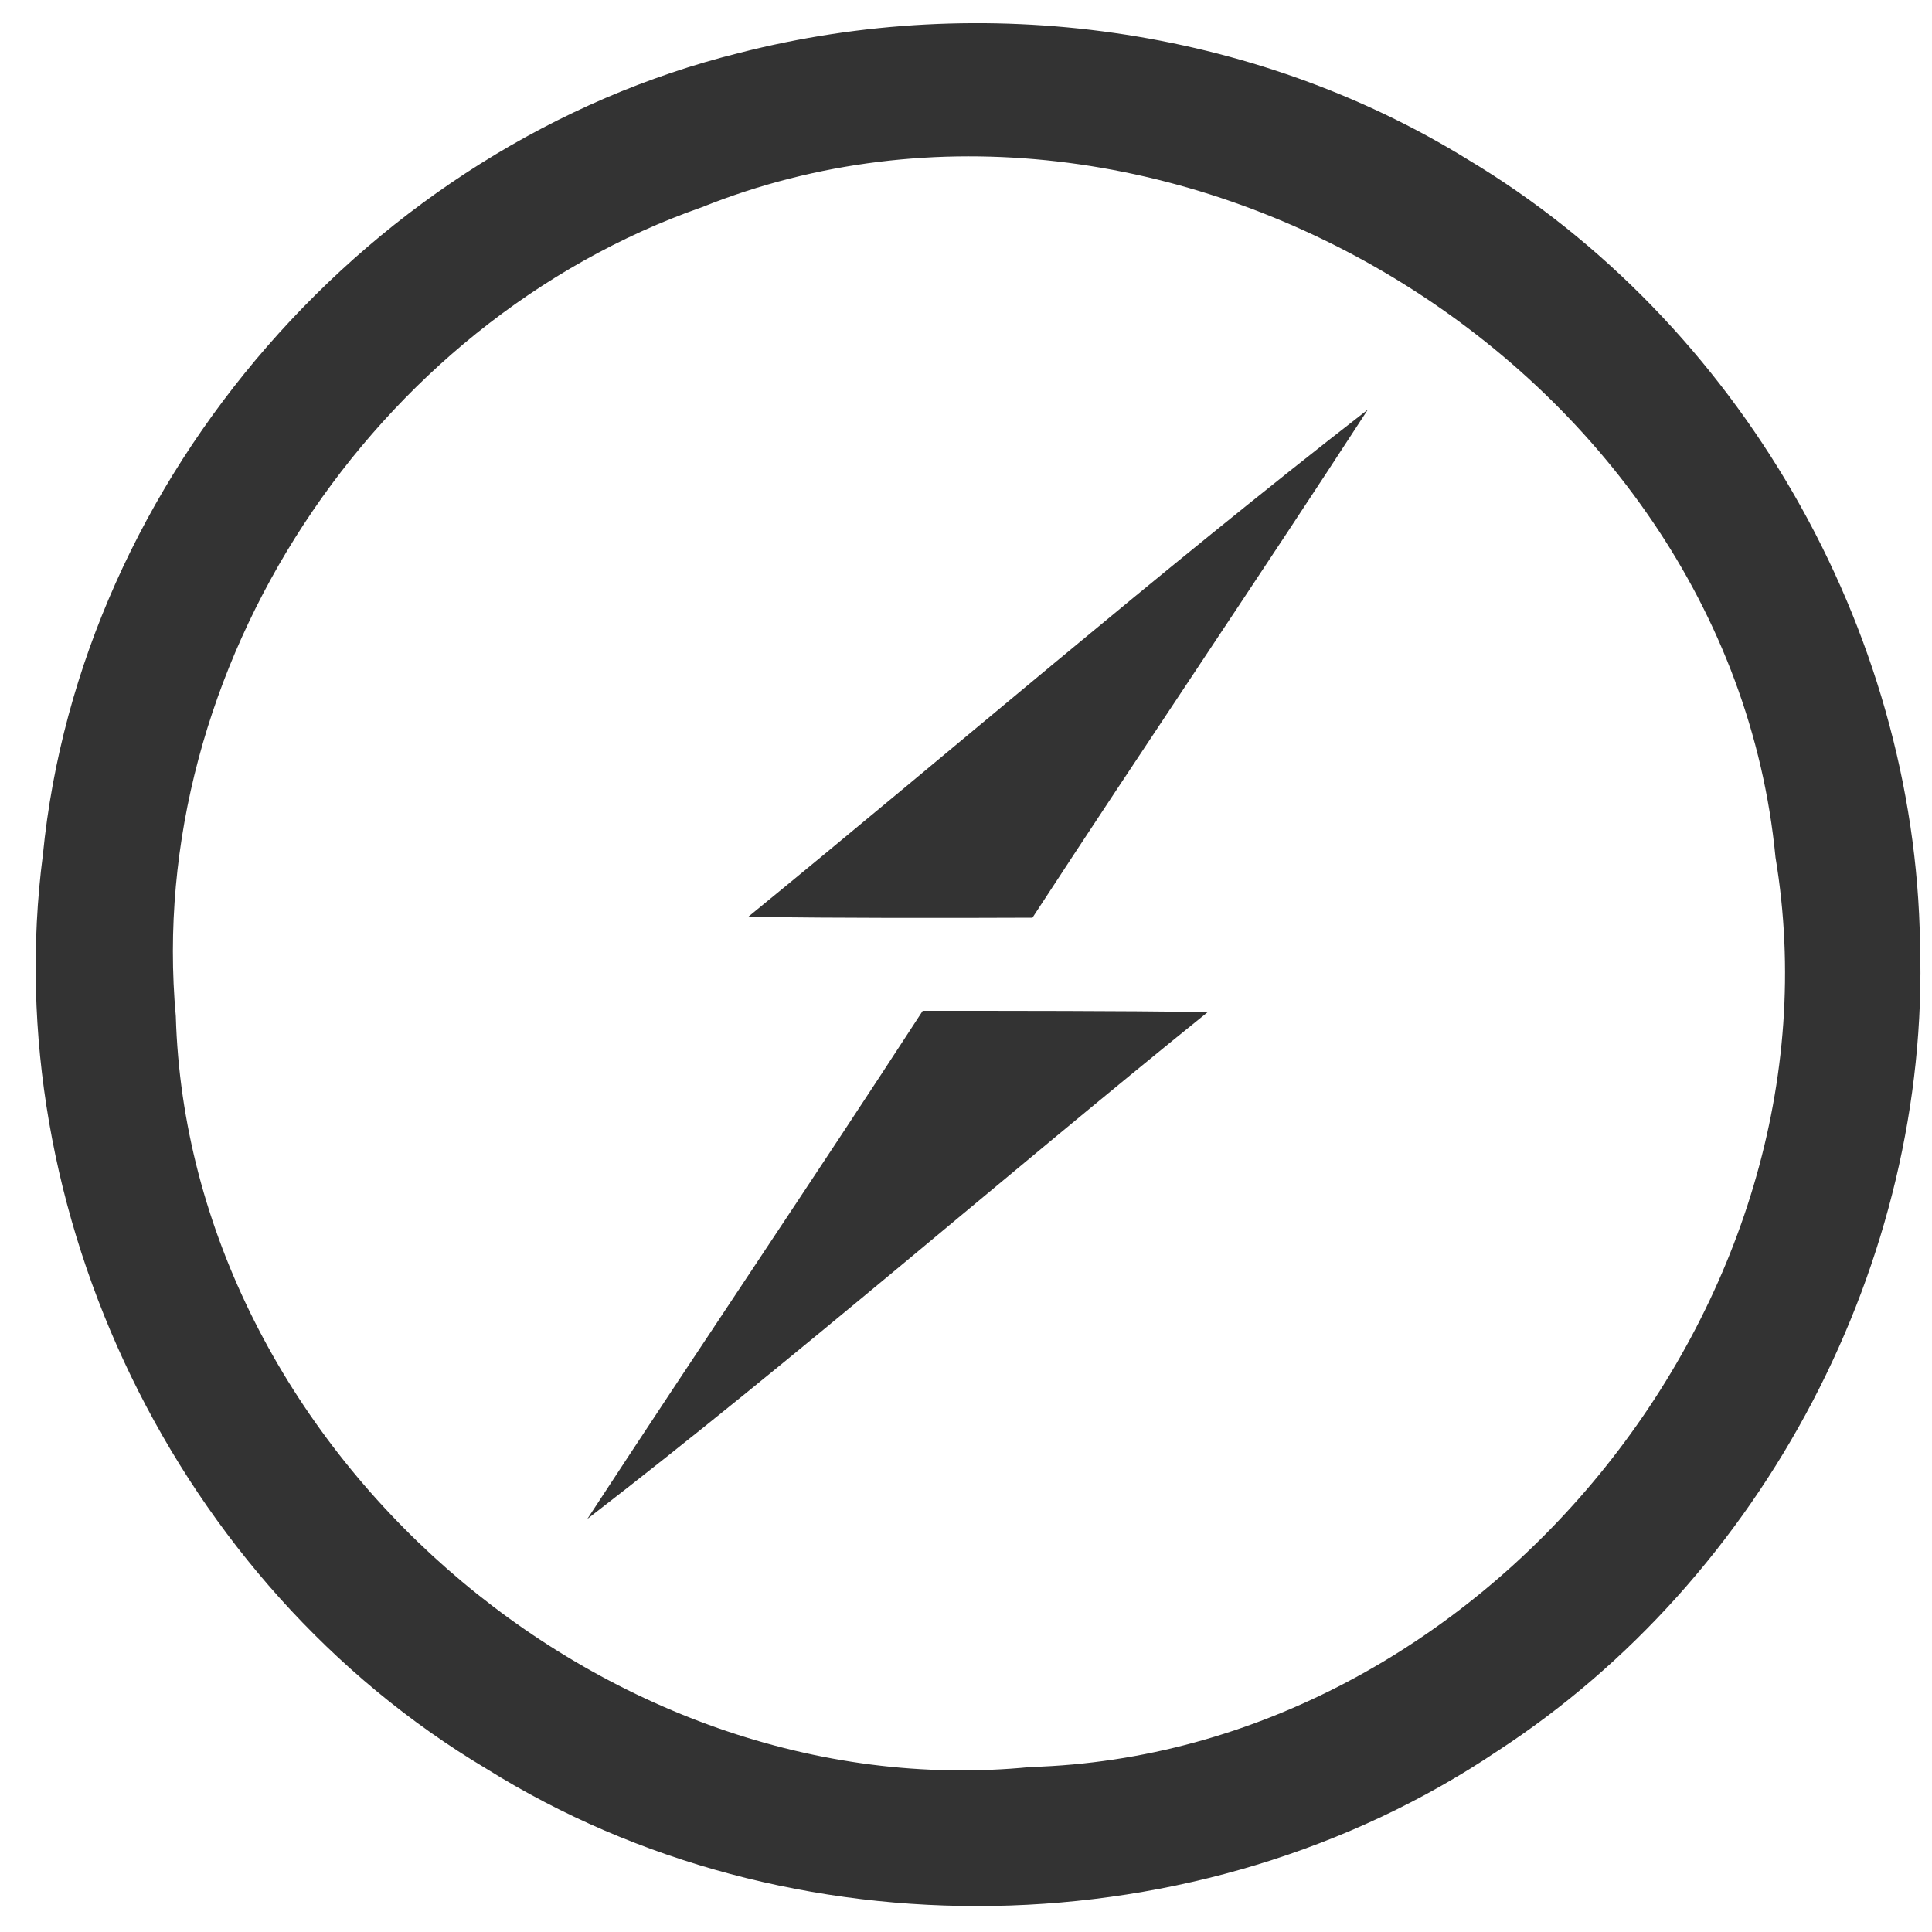 <?xml version="1.0" encoding="utf-8"?>
<!-- Generator: Adobe Illustrator 23.0.2, SVG Export Plug-In . SVG Version: 6.00 Build 0)  -->
<svg version="1.1" id="Layer_1" xmlns="http://www.w3.org/2000/svg" xmlns:xlink="http://www.w3.org/1999/xlink" x="0px" y="0px"
	 viewBox="0 0 500 500" style="enable-background:new 0 0 500 500;" xml:space="preserve">
<style type="text/css">
	.st0{fill:#333333;}
</style>
<g>
	<path class="st0" d="M496.9,244.2c-1.2-81.6-46.9-160.9-117-202.9C324.2,6.9,254.4-2.5,191.3,13.7C96.2,37.3,20.7,123.5,11.1,221.2
		c-12,92.5,34.7,188.8,114.7,236.5c78.5,49.1,184.8,47.2,261.7-4.5C456.5,408.3,499.5,326.6,496.9,244.2z M266.7,457.3
		C155.8,468.3,48.7,374.3,45.5,263C37.3,172.9,96.6,83.4,181.7,53.6C300.9,5.9,447.2,94,459.5,221.9
		C478.7,337,383.2,453.9,266.7,457.3z"/>
</g>
<path class="st0" d="M193.6,237.3C247.1,193.6,299.4,148.4,354,106c-28.6,44-58.1,87.5-86.8,131.5
	C242.7,237.6,218.1,237.6,193.6,237.3z"/>
<path class="st0" d="M238.8,261.6c24.7,0,49.3,0,73.8,0.3c-53.8,43.4-105.9,89-160.6,131.2C180.7,349.2,210.2,305.6,238.8,261.6z"/>
</svg>
